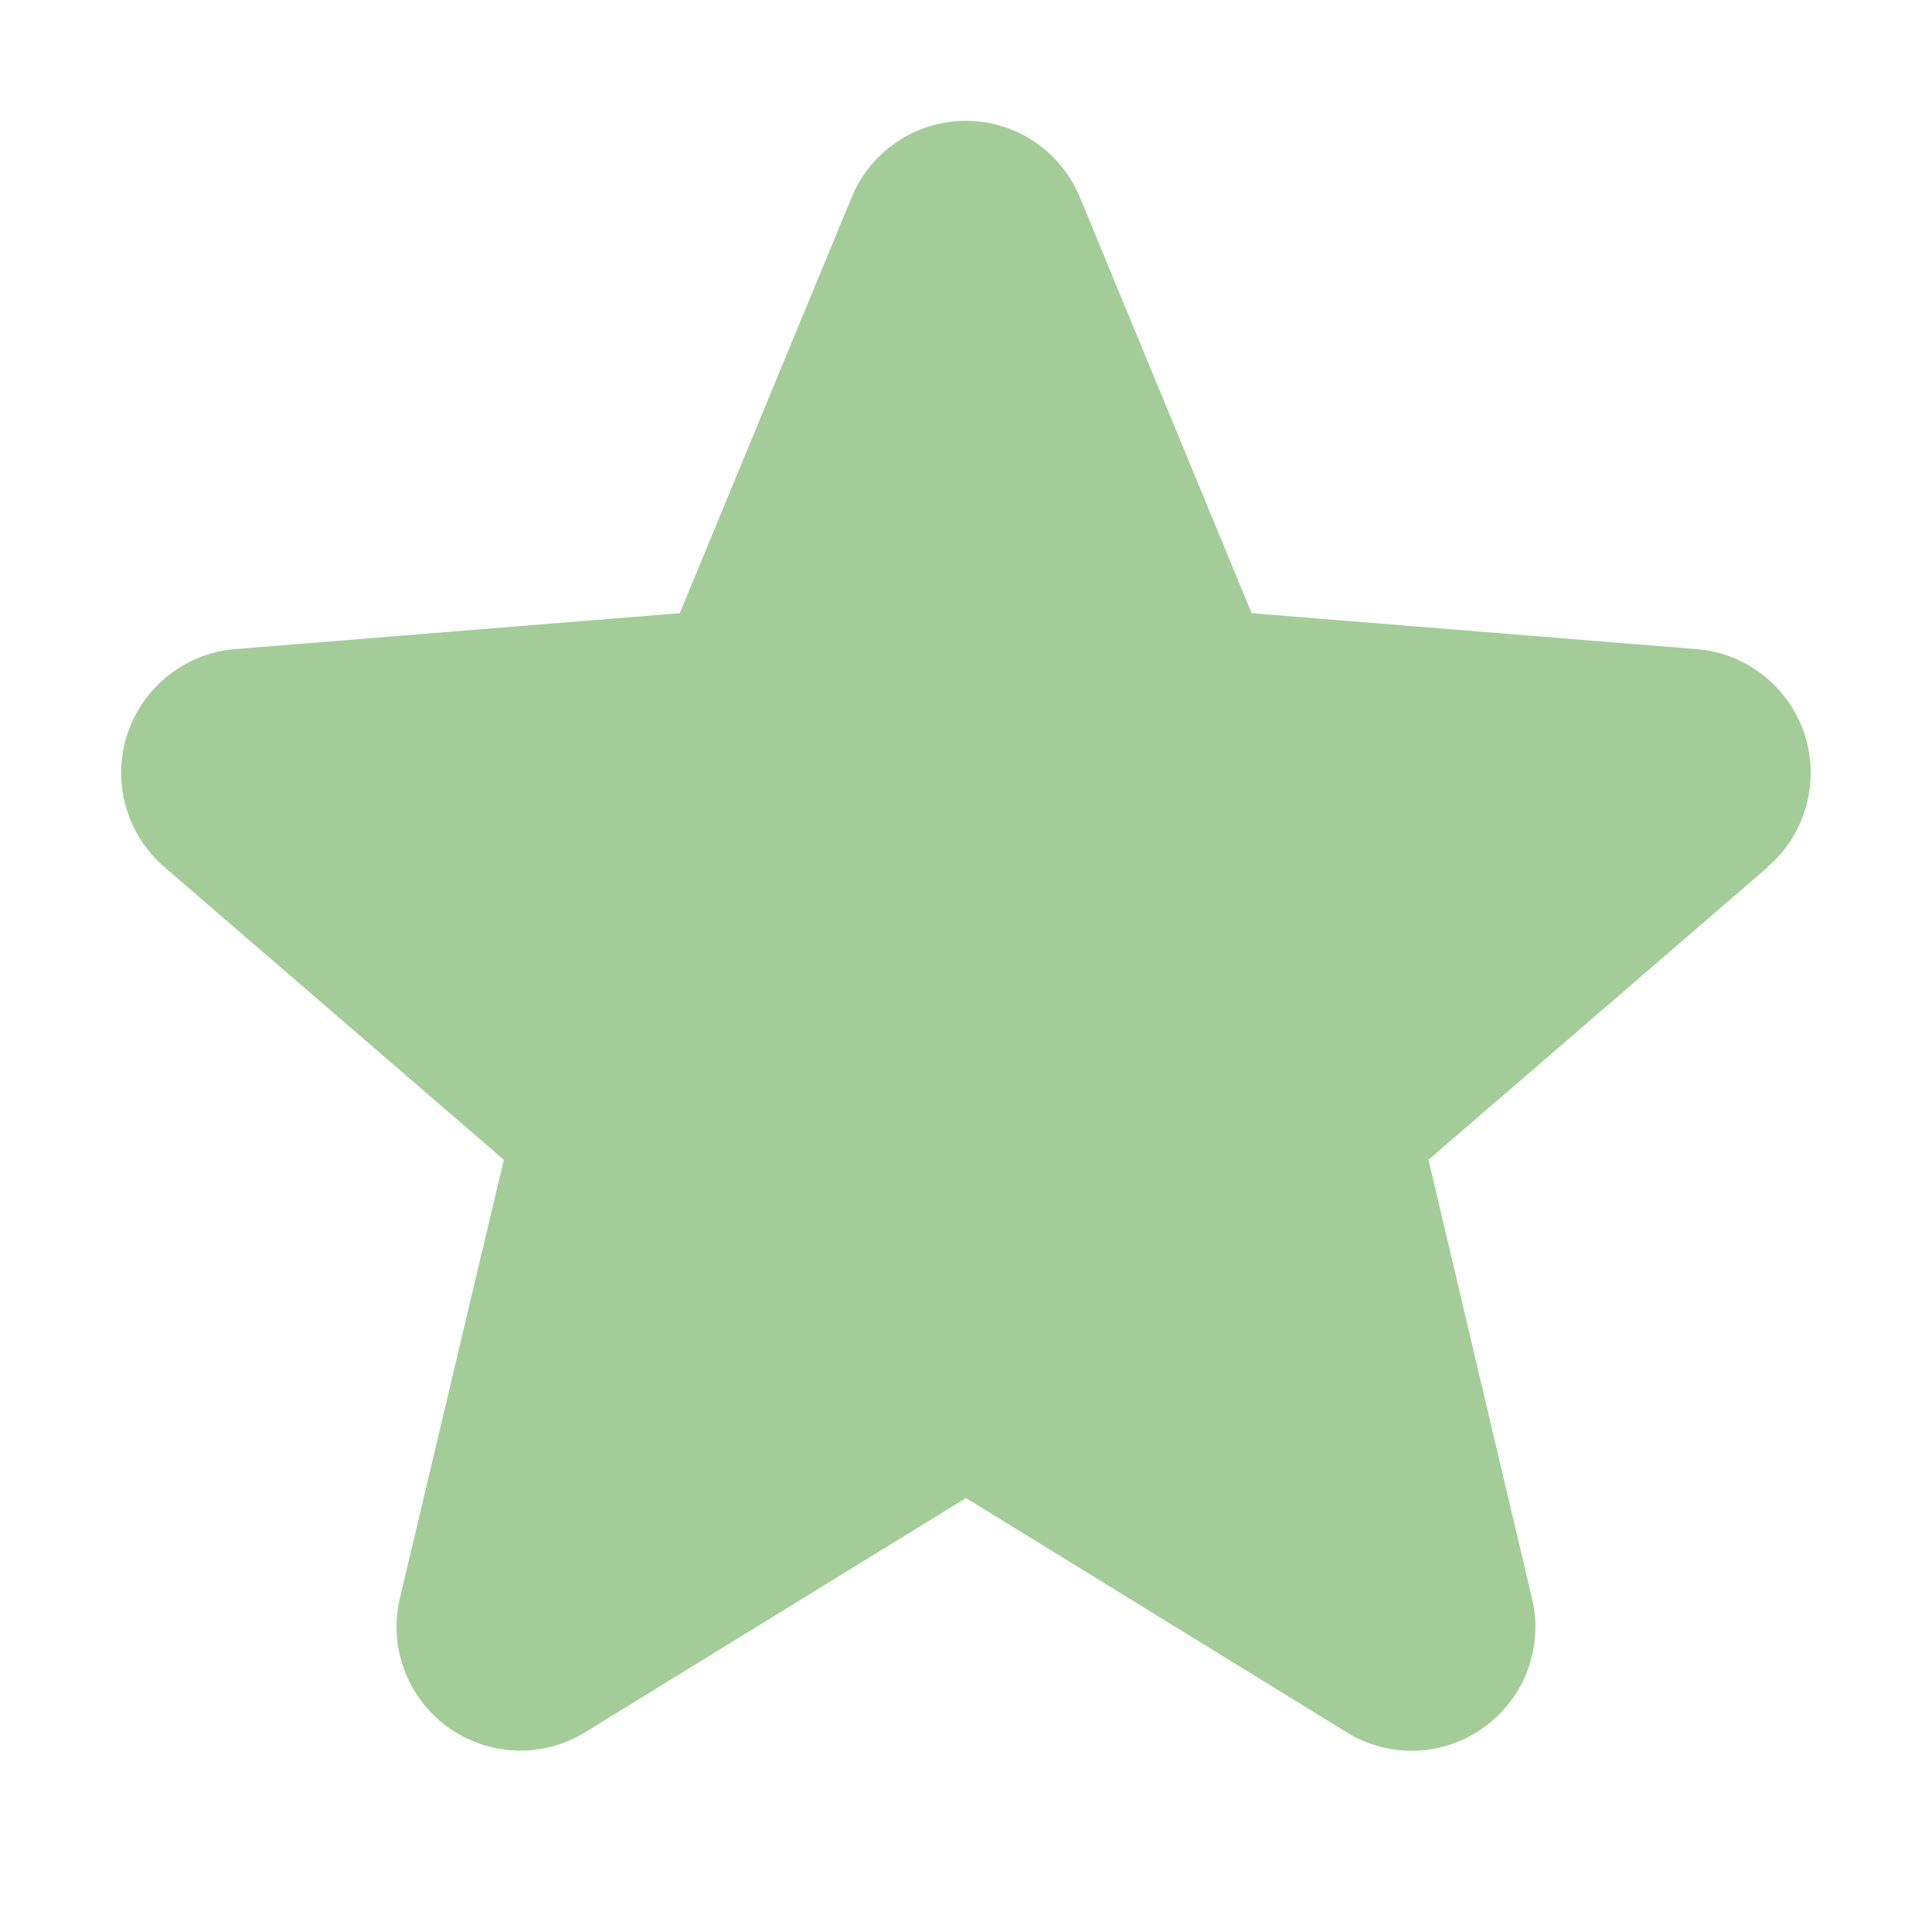 <svg width="13" height="13" viewBox="0 0 13 13" fill="none" xmlns="http://www.w3.org/2000/svg">
<path d="M11.897 5.833L9.612 7.804L10.308 10.753C10.347 10.913 10.337 11.081 10.28 11.236C10.223 11.39 10.121 11.524 9.988 11.621C9.855 11.718 9.696 11.773 9.532 11.78C9.367 11.786 9.205 11.744 9.064 11.658L6.5 10.08L3.934 11.658C3.793 11.744 3.631 11.786 3.467 11.779C3.302 11.772 3.144 11.716 3.011 11.62C2.878 11.523 2.777 11.389 2.72 11.235C2.663 11.081 2.653 10.913 2.691 10.753L3.39 7.804L1.105 5.833C0.98 5.725 0.891 5.584 0.846 5.425C0.802 5.267 0.805 5.1 0.856 4.943C0.906 4.787 1.002 4.649 1.13 4.547C1.259 4.444 1.414 4.382 1.578 4.368L4.574 4.126L5.73 1.329C5.792 1.176 5.899 1.046 6.036 0.954C6.173 0.862 6.334 0.813 6.498 0.813C6.663 0.813 6.824 0.862 6.961 0.954C7.098 1.046 7.204 1.176 7.267 1.329L8.422 4.126L11.418 4.368C11.582 4.381 11.739 4.443 11.867 4.546C11.996 4.648 12.092 4.786 12.143 4.942C12.194 5.099 12.197 5.267 12.153 5.425C12.109 5.584 12.019 5.726 11.894 5.833L11.897 5.833Z" fill="#A4CC99"/>
</svg>
